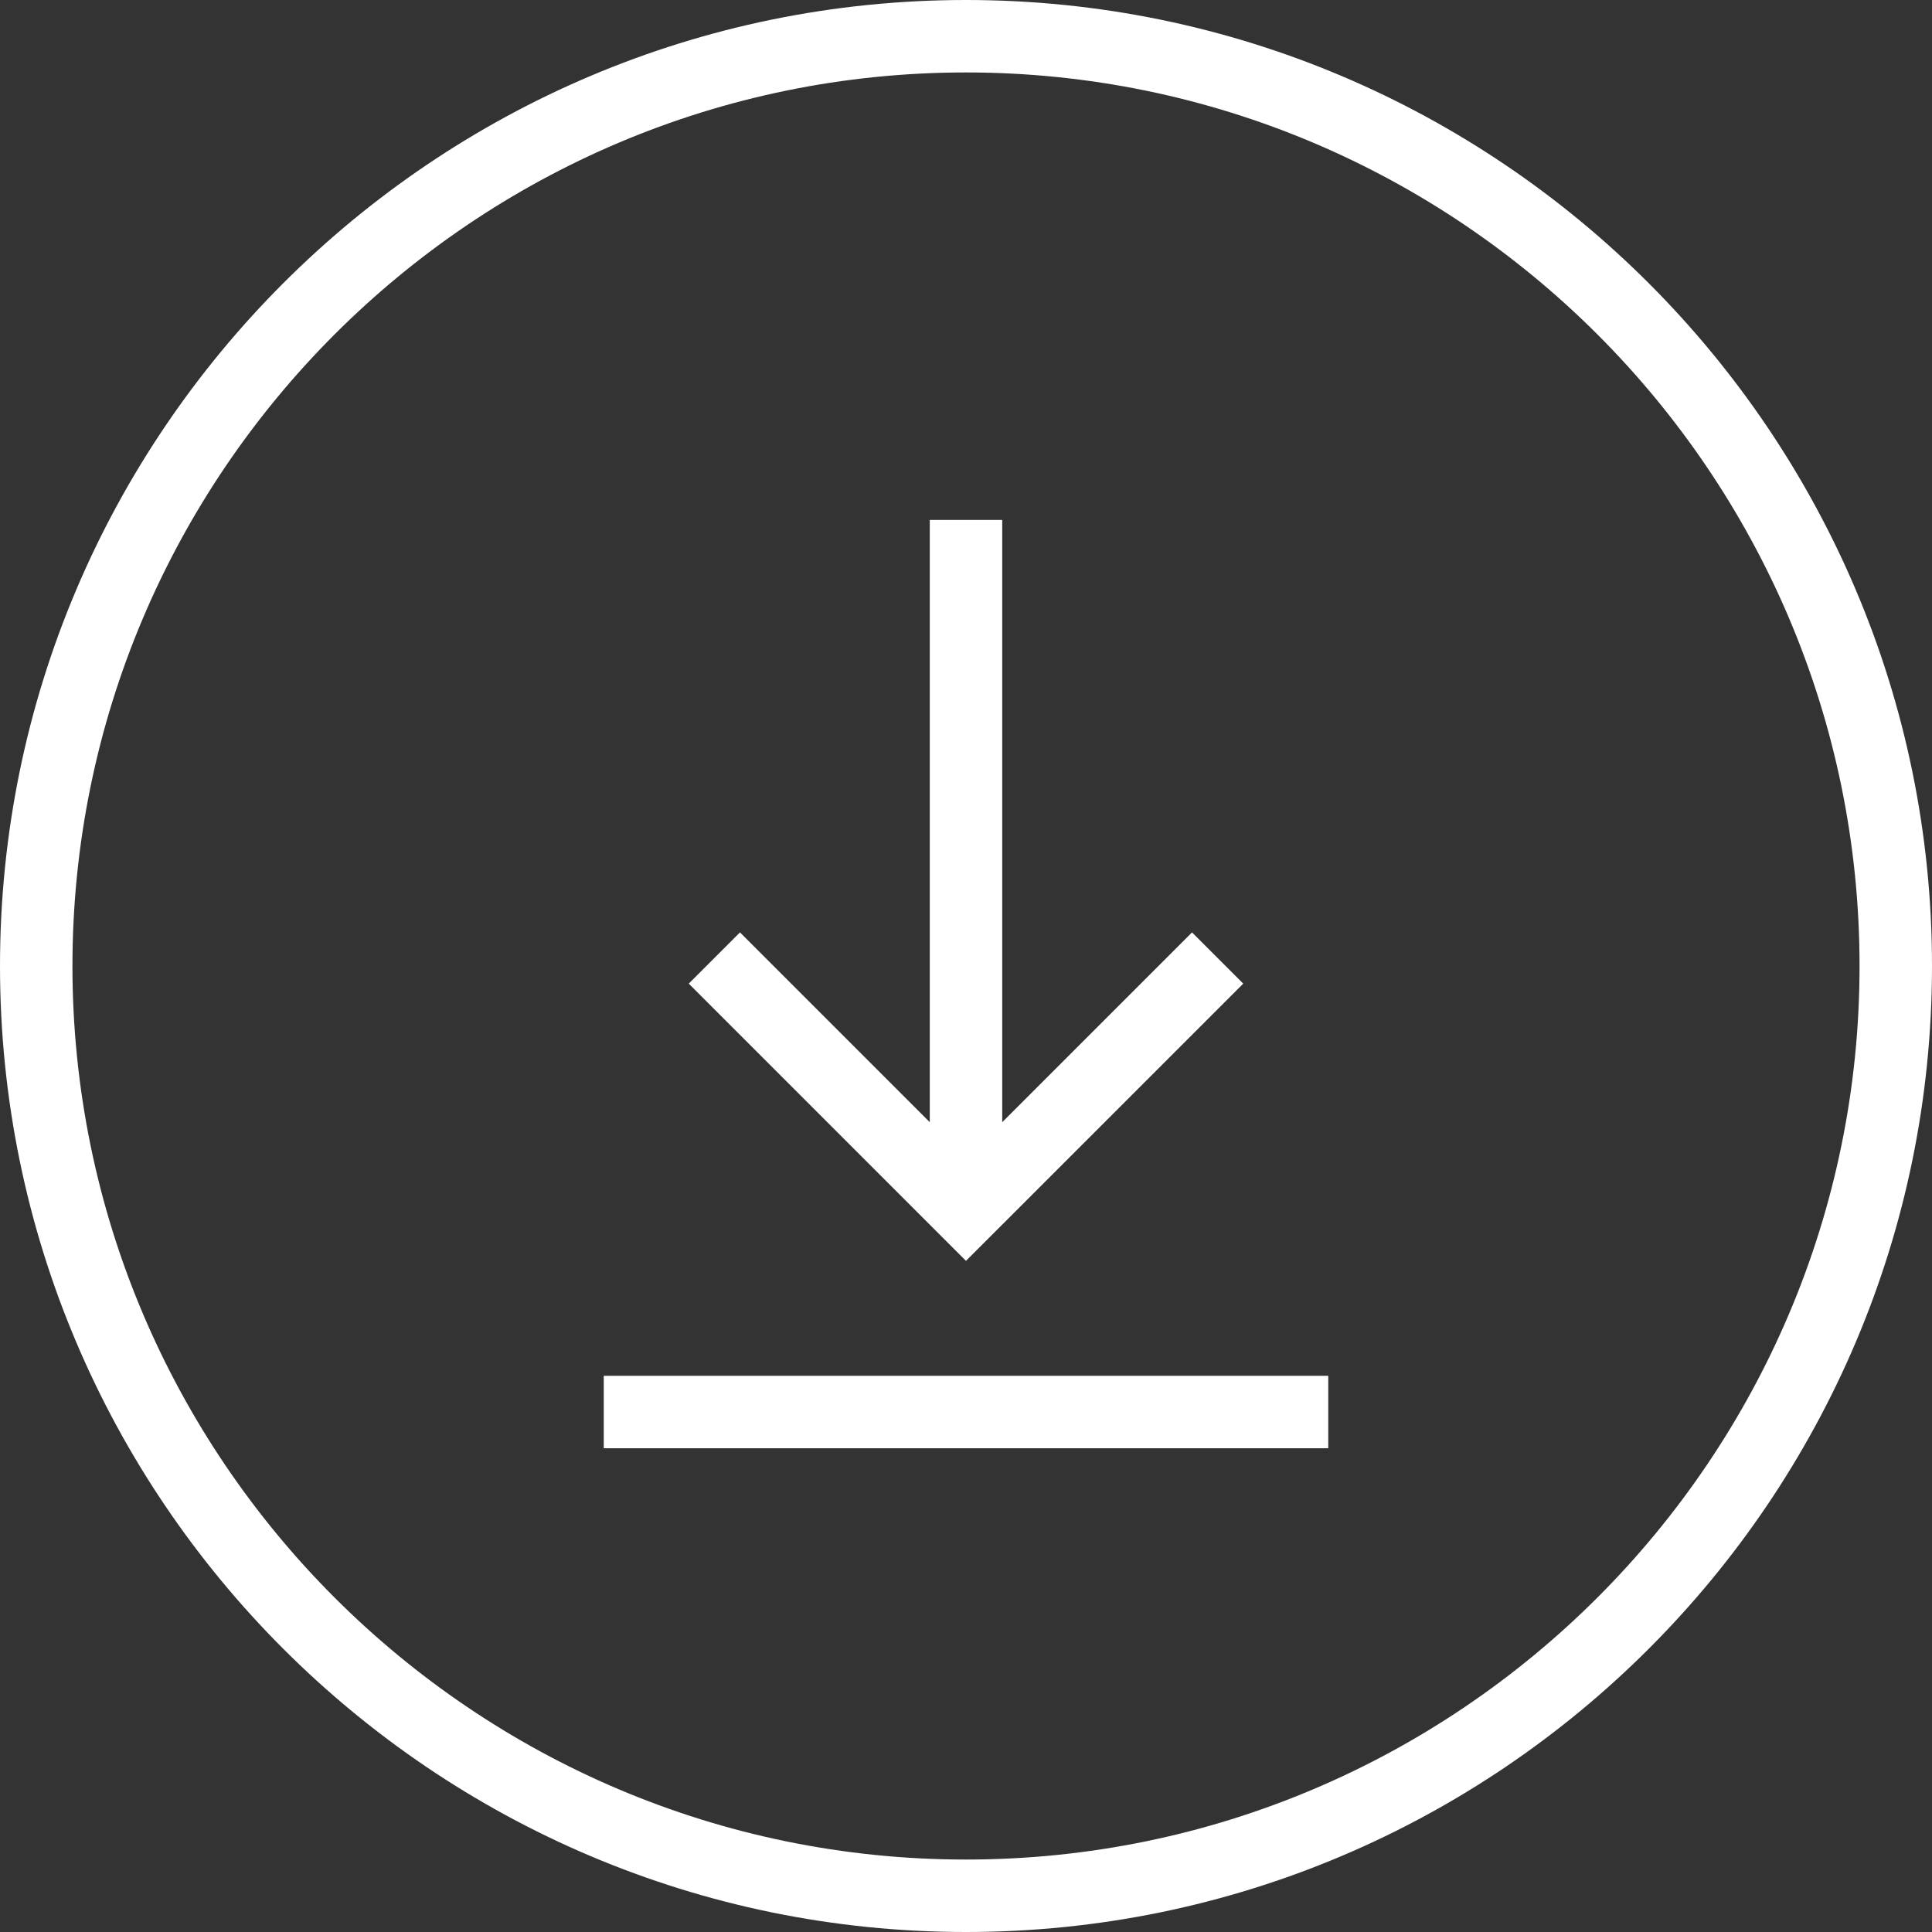 <?xml version="1.0" encoding="UTF-8"?> <svg xmlns="http://www.w3.org/2000/svg" width="80" height="80" viewBox="0 0 80 80" fill="none"><rect x="0" y="0" width="80" height="80" fill="#333333" stroke="none"/><path d="M40 0C17.941 0 0 17.941 0 40C0 62.059 17.941 80 40 80C62.059 80 80 62.059 80 40C80 17.941 62.059 0 40 0ZM40 77C19.602 77 3 60.398 3 40C3 19.602 19.602 3 40 3C60.398 3 77 19.602 77 40C77 60.398 60.398 77 40 77Z" fill="white"></path><path d="M25 56.969H55V59.969H25V56.969Z" fill="white"></path><path d="M51.48 40.73L49.359 38.609L41.5 46.468V21.53H38.5V46.468L30.641 38.609L28.52 40.73L39.999 52.21L51.48 40.73Z" fill="white"></path></svg> 